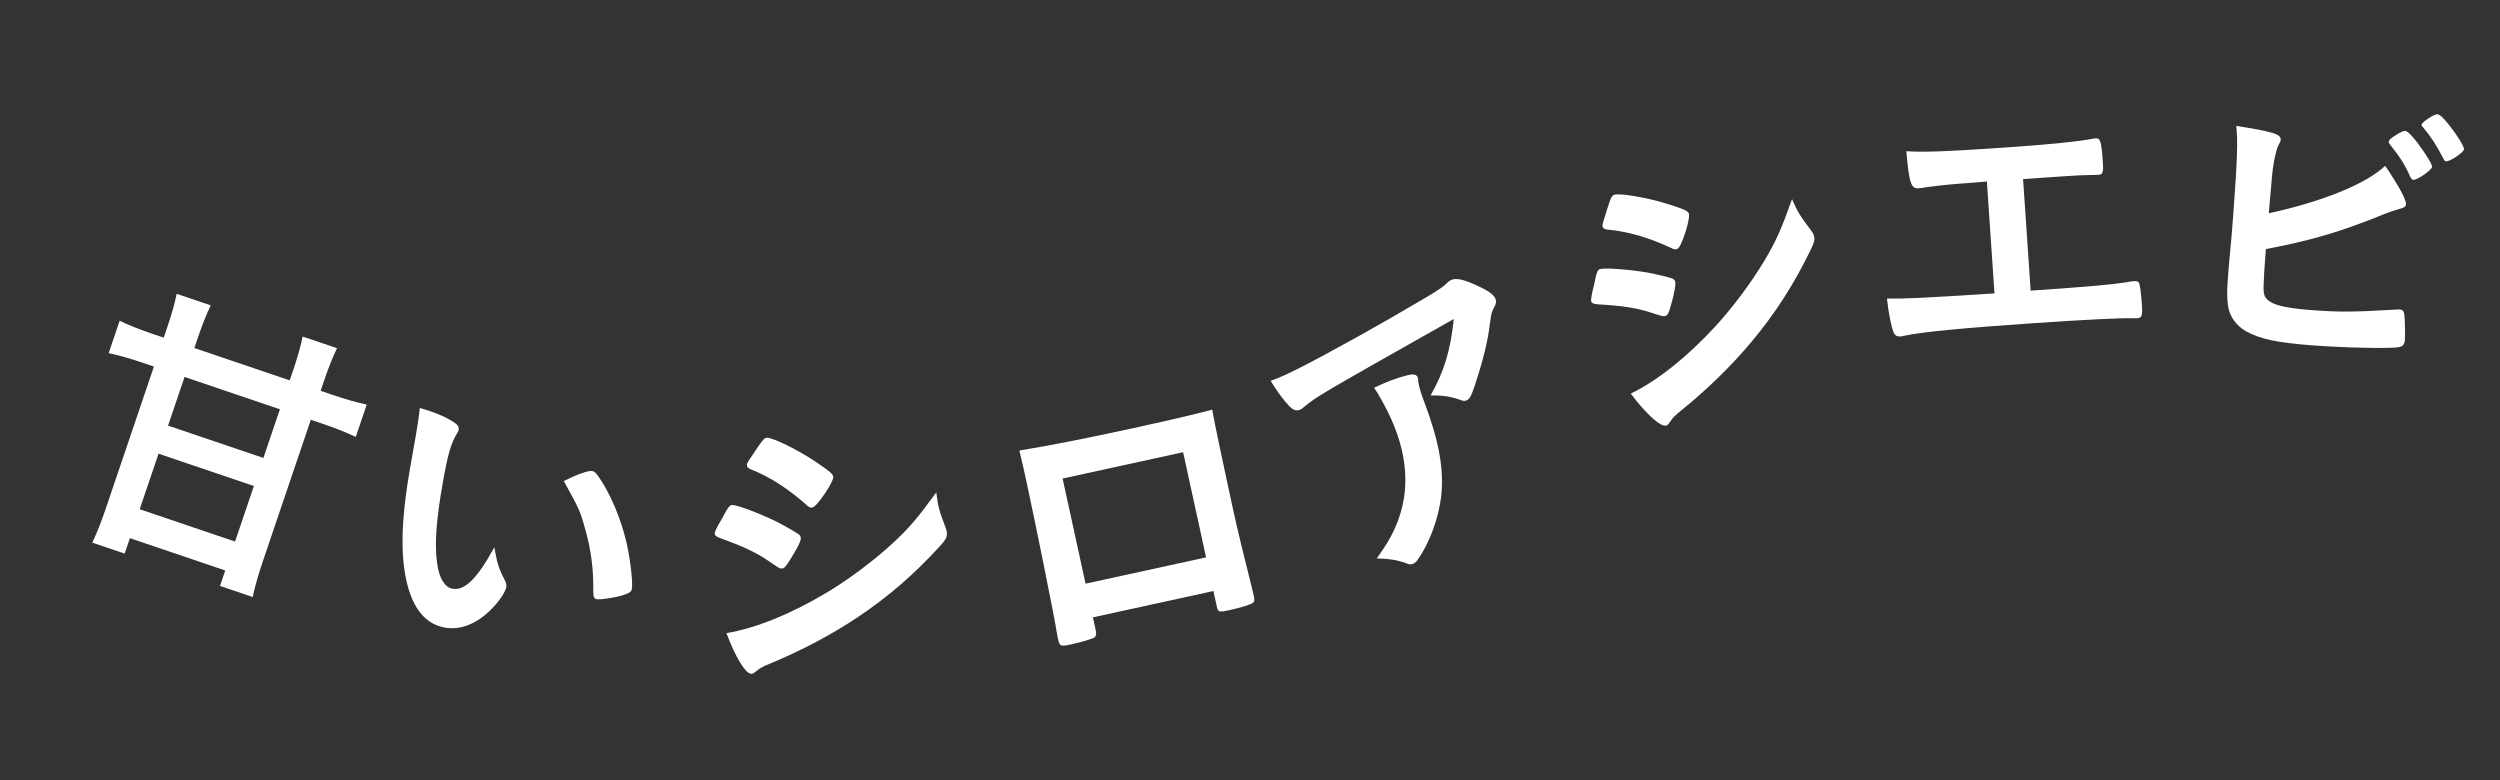 <svg width="250" height="78" viewBox="0 0 250 78" fill="none" xmlns="http://www.w3.org/2000/svg">
<rect x="0" y="0" width="250" height="78" fill="#333333" stroke="none"/>
<path d="M28.971 38.036L29.359 36.891C29.767 35.688 30.088 34.552 30.265 33.654L33.701 34.819C33.285 35.668 32.81 36.88 32.451 37.939L32.063 39.084L33.18 39.463C34.554 39.929 35.747 40.27 36.674 40.456L35.577 43.692C34.642 43.247 33.488 42.792 32.228 42.365L31.082 41.976L26.277 56.149C25.85 57.409 25.499 58.631 25.264 59.701L22 58.594L22.524 57.048L12.99 53.815L12.466 55.361L9.23 54.264C9.685 53.301 10.111 52.233 10.577 50.858L15.392 36.656L14.247 36.268C12.958 35.831 11.879 35.529 10.867 35.314L11.964 32.078C12.841 32.504 13.939 32.939 15.227 33.376L16.372 33.765L16.78 32.562C17.149 31.474 17.5 30.252 17.666 29.383L21.074 30.538C20.658 31.387 20.222 32.484 19.844 33.601L19.436 34.803L28.971 38.036ZM27.99 40.928L18.456 37.695L16.805 42.563L26.34 45.795L27.99 40.928ZM25.388 48.601L15.854 45.369L13.97 50.923L23.505 54.156L25.388 48.601Z" fill="white"/>
<path d="M41.041 46.614L41.594 43.488C41.747 42.624 41.923 41.458 41.979 40.793C43.322 41.184 44.298 41.571 45.049 42.011C45.716 42.406 45.923 42.627 45.865 42.954C45.833 43.133 45.833 43.133 45.661 43.409C45.095 44.353 44.776 45.463 44.296 48.172C43.622 51.983 43.438 54.407 43.712 56.328C43.911 57.806 44.454 58.731 45.258 58.874C46.478 59.09 47.743 57.84 49.43 54.73C49.727 56.349 49.856 56.832 50.5 58.051C50.612 58.286 50.664 58.51 50.627 58.719C50.543 59.195 49.917 60.128 49.169 60.886C47.708 62.378 46.056 63.037 44.478 62.758C42.186 62.352 40.786 60.201 40.362 56.349C40.099 53.846 40.304 50.782 41.041 46.614ZM56.376 48.1C57.789 47.398 58.867 47.036 59.224 47.099C59.402 47.131 59.535 47.246 59.737 47.497C60.972 49.19 62.099 51.845 62.67 54.341C63.046 56.035 63.297 58.259 63.187 58.885C63.134 59.182 62.959 59.305 62.276 59.522C61.528 59.758 60.044 59.986 59.687 59.923C59.419 59.876 59.326 59.706 59.332 59.154C59.35 56.793 59.109 55.031 58.529 52.933C58.001 51.059 57.957 50.959 56.376 48.1Z" fill="white"/>
<path d="M93.628 49.239C93.8 50.661 93.919 51.055 94.543 52.722C94.662 53.025 94.691 53.207 94.69 53.388C94.687 53.781 94.534 54.022 93.956 54.653C91.429 57.418 88.844 59.669 85.747 61.735C83.105 63.502 80.072 65.085 77.131 66.306C76.252 66.663 75.979 66.812 75.644 67.112C75.371 67.322 75.28 67.382 75.129 67.381C74.554 67.377 73.537 65.708 72.646 63.314C75.582 62.819 79.037 61.42 82.558 59.326C84.743 58.04 87.356 56.092 89.241 54.351C90.914 52.819 91.859 51.677 93.628 49.239ZM80.084 53.838C80.082 54.14 79.653 54.954 78.951 56.068C78.523 56.73 78.401 56.851 78.16 56.849C77.948 56.848 77.948 56.848 76.654 55.963C75.6 55.26 74.274 54.617 72.102 53.847C71.619 53.663 71.469 53.541 71.47 53.329C71.471 53.178 71.716 52.666 72.206 51.852C72.328 51.611 72.45 51.431 72.511 51.28C72.848 50.677 73 50.497 73.242 50.498C73.756 50.502 76.018 51.363 77.646 52.16C78.55 52.619 79.694 53.291 79.935 53.474C80.025 53.596 80.085 53.687 80.084 53.838ZM83.328 47.721C83.326 48.054 82.623 49.259 81.891 50.161C81.495 50.642 81.343 50.762 81.132 50.761C81.011 50.76 80.86 50.699 80.68 50.516C78.816 48.871 77.039 47.711 75.109 46.943C74.808 46.82 74.688 46.698 74.689 46.517C74.69 46.396 74.72 46.306 74.873 46.065C76.339 43.867 76.4 43.777 76.732 43.779C77.337 43.783 79.838 45.008 81.554 46.168C82.999 47.145 83.33 47.419 83.328 47.721Z" fill="white"/>
<path d="M109.291 61.735L109.581 63.064C109.652 63.389 109.609 63.615 109.451 63.742C109.234 63.883 108.19 64.203 107.067 64.448C106.063 64.668 105.962 64.628 105.807 63.919C105.775 63.771 105.704 63.446 105.63 62.967C105.377 61.382 103.449 51.839 102.63 48.088C102.462 47.32 102.153 45.902 101.936 45.052C104.538 44.638 108.604 43.844 113.005 42.883C116.609 42.096 119.438 41.448 121.221 40.966C121.426 42.19 122.409 46.834 123.247 50.674C123.737 52.919 124.396 55.653 125.3 59.231C125.326 59.349 125.333 59.378 125.391 59.644C125.468 59.999 125.448 60.189 125.283 60.286C125.132 60.443 123.97 60.79 122.995 61.003C121.872 61.248 121.807 61.231 121.671 60.611L121.343 59.104L109.291 61.735ZM120.608 55.737L118.312 45.221C114.088 46.143 113.379 46.298 111.991 46.601C110.042 47.027 110.042 47.027 106.261 47.852L108.556 58.367L120.608 55.737Z" fill="white"/>
<path d="M127.064 38.082C128.518 37.587 130.809 36.419 135.753 33.676C137.947 32.459 139.598 31.509 142.806 29.625C143.94 28.927 144.322 28.68 144.633 28.369C144.854 28.143 144.933 28.099 145.039 28.041C145.541 27.762 146.237 27.895 147.576 28.5C148.721 29.006 149.278 29.388 149.498 29.785C149.66 30.076 149.63 30.334 149.442 30.68C149.166 31.179 149.13 31.303 148.998 32.31C148.779 34.16 148.305 36.048 147.479 38.546C147.143 39.562 146.994 39.853 146.729 39.999C146.544 40.102 146.383 40.122 146.162 40.037C145.117 39.649 144.286 39.522 143.056 39.548C144.402 37.176 145.043 35.091 145.38 31.897C131.824 39.556 131.824 39.556 130.41 40.686C130.228 40.856 130.149 40.9 130.096 40.929C129.7 41.149 129.33 41.044 128.904 40.588C128.323 39.977 127.748 39.19 127.064 38.082ZM137.406 38.775C138.719 38.151 139.692 37.784 140.696 37.538C141.298 37.377 141.598 37.418 141.744 37.682C141.803 37.788 141.803 37.788 141.835 38.22C141.893 38.637 142.084 39.292 142.45 40.264C143.917 44.153 144.417 46.987 144.113 49.679C143.853 51.829 142.945 54.304 141.822 55.895C141.696 56.103 141.513 56.273 141.408 56.332C141.17 56.464 140.967 56.473 140.65 56.338C139.769 55.996 138.871 55.873 137.679 55.843C138.789 54.293 139.342 53.295 139.827 51.988C141.148 48.386 140.627 44.456 138.266 40.2C137.929 39.592 137.723 39.222 137.406 38.775Z" fill="white"/>
<path d="M179.203 19.911C179.771 21.226 179.997 21.57 181.068 22.991C181.269 23.247 181.348 23.413 181.398 23.588C181.508 23.965 181.429 24.239 181.054 25.009C179.416 28.378 177.577 31.27 175.193 34.13C173.162 36.574 170.702 38.953 168.229 40.958C167.488 41.55 167.268 41.771 167.033 42.154C166.83 42.433 166.76 42.516 166.615 42.558C166.063 42.718 164.613 41.406 163.079 39.363C165.753 38.055 168.67 35.733 171.451 32.726C173.182 30.872 175.134 28.262 176.447 26.057C177.617 24.114 178.198 22.75 179.203 19.911ZM167.521 28.166C167.605 28.456 167.425 29.358 167.068 30.625C166.846 31.382 166.763 31.532 166.531 31.599C166.328 31.658 166.328 31.658 164.835 31.176C163.626 30.802 162.171 30.562 159.87 30.44C159.355 30.4 159.176 30.326 159.118 30.123C159.076 29.977 159.165 29.416 159.403 28.498C159.452 28.232 159.518 28.024 159.534 27.862C159.686 27.189 159.781 26.973 160.013 26.905C160.507 26.763 162.92 26.946 164.707 27.248C165.704 27.432 166.992 27.752 167.275 27.859C167.396 27.95 167.479 28.02 167.521 28.166ZM168.895 21.38C168.988 21.699 168.656 23.054 168.21 24.127C167.967 24.701 167.856 24.859 167.652 24.918C167.536 24.951 167.374 24.935 167.149 24.811C164.895 23.763 162.863 23.155 160.794 22.966C160.47 22.934 160.32 22.851 160.27 22.677C160.236 22.561 160.24 22.465 160.318 22.191C161.099 19.668 161.132 19.564 161.452 19.471C162.033 19.304 164.779 19.768 166.754 20.394C168.416 20.92 168.811 21.089 168.895 21.38Z" fill="white"/>
<path d="M199.448 29.34L198.688 18.149C197.783 18.21 197.694 18.247 196.759 18.31C195.161 18.419 194.258 18.51 192.816 18.699C192.217 18.8 191.975 18.817 191.855 18.825C191.101 18.876 190.911 18.313 190.634 15.12C192.43 15.241 194.696 15.147 200.156 14.776C205.072 14.443 207.57 14.182 209.217 13.888C209.335 13.85 209.486 13.84 209.576 13.834C210.029 13.803 210.142 14.129 210.283 16.21C210.355 17.266 210.277 17.453 209.824 17.483C209.613 17.498 209.613 17.498 208.372 17.521C208.008 17.516 206.048 17.649 202.307 17.903L203.065 29.064C209.189 28.648 211.145 28.454 212.615 28.233C212.973 28.148 213.214 28.132 213.305 28.126C213.365 28.122 213.365 28.122 213.425 28.118L213.516 28.112C213.667 28.101 213.822 28.151 213.89 28.268C213.995 28.473 214.113 29.314 214.19 30.46C214.266 31.576 214.19 31.793 213.707 31.826C213.677 31.828 213.677 31.828 213.223 31.828C212.068 31.786 208.414 31.973 203.347 32.317C196.62 32.774 192.225 33.194 190.552 33.55C190.254 33.631 190.134 33.639 190.013 33.647C189.711 33.667 189.522 33.559 189.383 33.296C189.133 32.737 188.854 31.302 188.695 29.858C190.545 29.884 192.327 29.793 199.448 29.34Z" fill="white"/>
<path d="M246.401 14.931C246.378 15.232 245.005 16.16 244.613 16.131C244.493 16.122 244.437 16.057 244.332 15.837C243.615 14.48 243.154 13.748 242.292 12.713C242.18 12.584 242.152 12.551 242.159 12.461C242.177 12.22 243.421 11.403 243.722 11.426C243.993 11.446 244.333 11.774 244.942 12.548C245.746 13.548 246.421 14.659 246.401 14.931ZM241.352 17.979C241.202 17.968 241.146 17.903 241.039 17.713C240.496 16.46 239.924 15.598 239.035 14.501C238.87 14.277 238.87 14.277 238.877 14.186C238.891 14.005 239.055 13.836 239.627 13.484C240.104 13.187 240.354 13.084 240.505 13.095C240.746 13.113 241.057 13.409 241.722 14.247C242.604 15.435 243.227 16.421 243.207 16.693C243.185 16.994 241.744 18.008 241.352 17.979ZM226.585 24.909C226.303 28.678 226.291 29.253 226.503 29.663C226.931 30.423 228.237 30.793 231.132 31.01C233.966 31.221 235.422 31.209 239.685 30.952C239.778 30.928 239.869 30.935 239.959 30.942C240.261 30.964 240.4 31.126 240.436 31.463C240.49 31.952 240.528 33.471 240.49 33.983C240.456 34.435 240.289 34.635 239.858 34.724C238.908 34.865 234.669 34.791 231.232 34.534C227.735 34.273 225.974 33.898 224.606 33.129C223.589 32.538 222.959 31.642 222.797 30.569C222.7 29.834 222.689 29.166 222.78 27.96C222.802 27.658 222.829 27.297 222.867 26.784C223.164 23.623 223.194 23.231 223.349 21.151C223.739 15.935 223.791 14.029 223.625 12.591C227.311 13.17 228.112 13.412 228.069 13.985C228.057 14.135 228.023 14.194 227.847 14.514C227.741 14.718 227.621 15.103 227.486 15.7C227.298 16.595 227.216 17.286 227.096 18.884C226.978 20.058 226.917 20.872 226.883 21.324C232.214 20.176 236.623 18.384 238.516 16.585C239.856 18.534 240.626 19.986 240.595 20.409C240.575 20.68 240.447 20.761 239.828 20.927C239.395 21.047 238.586 21.32 237.366 21.835C233.524 23.336 230.799 24.103 226.585 24.909Z" fill="white"/>
</svg>
